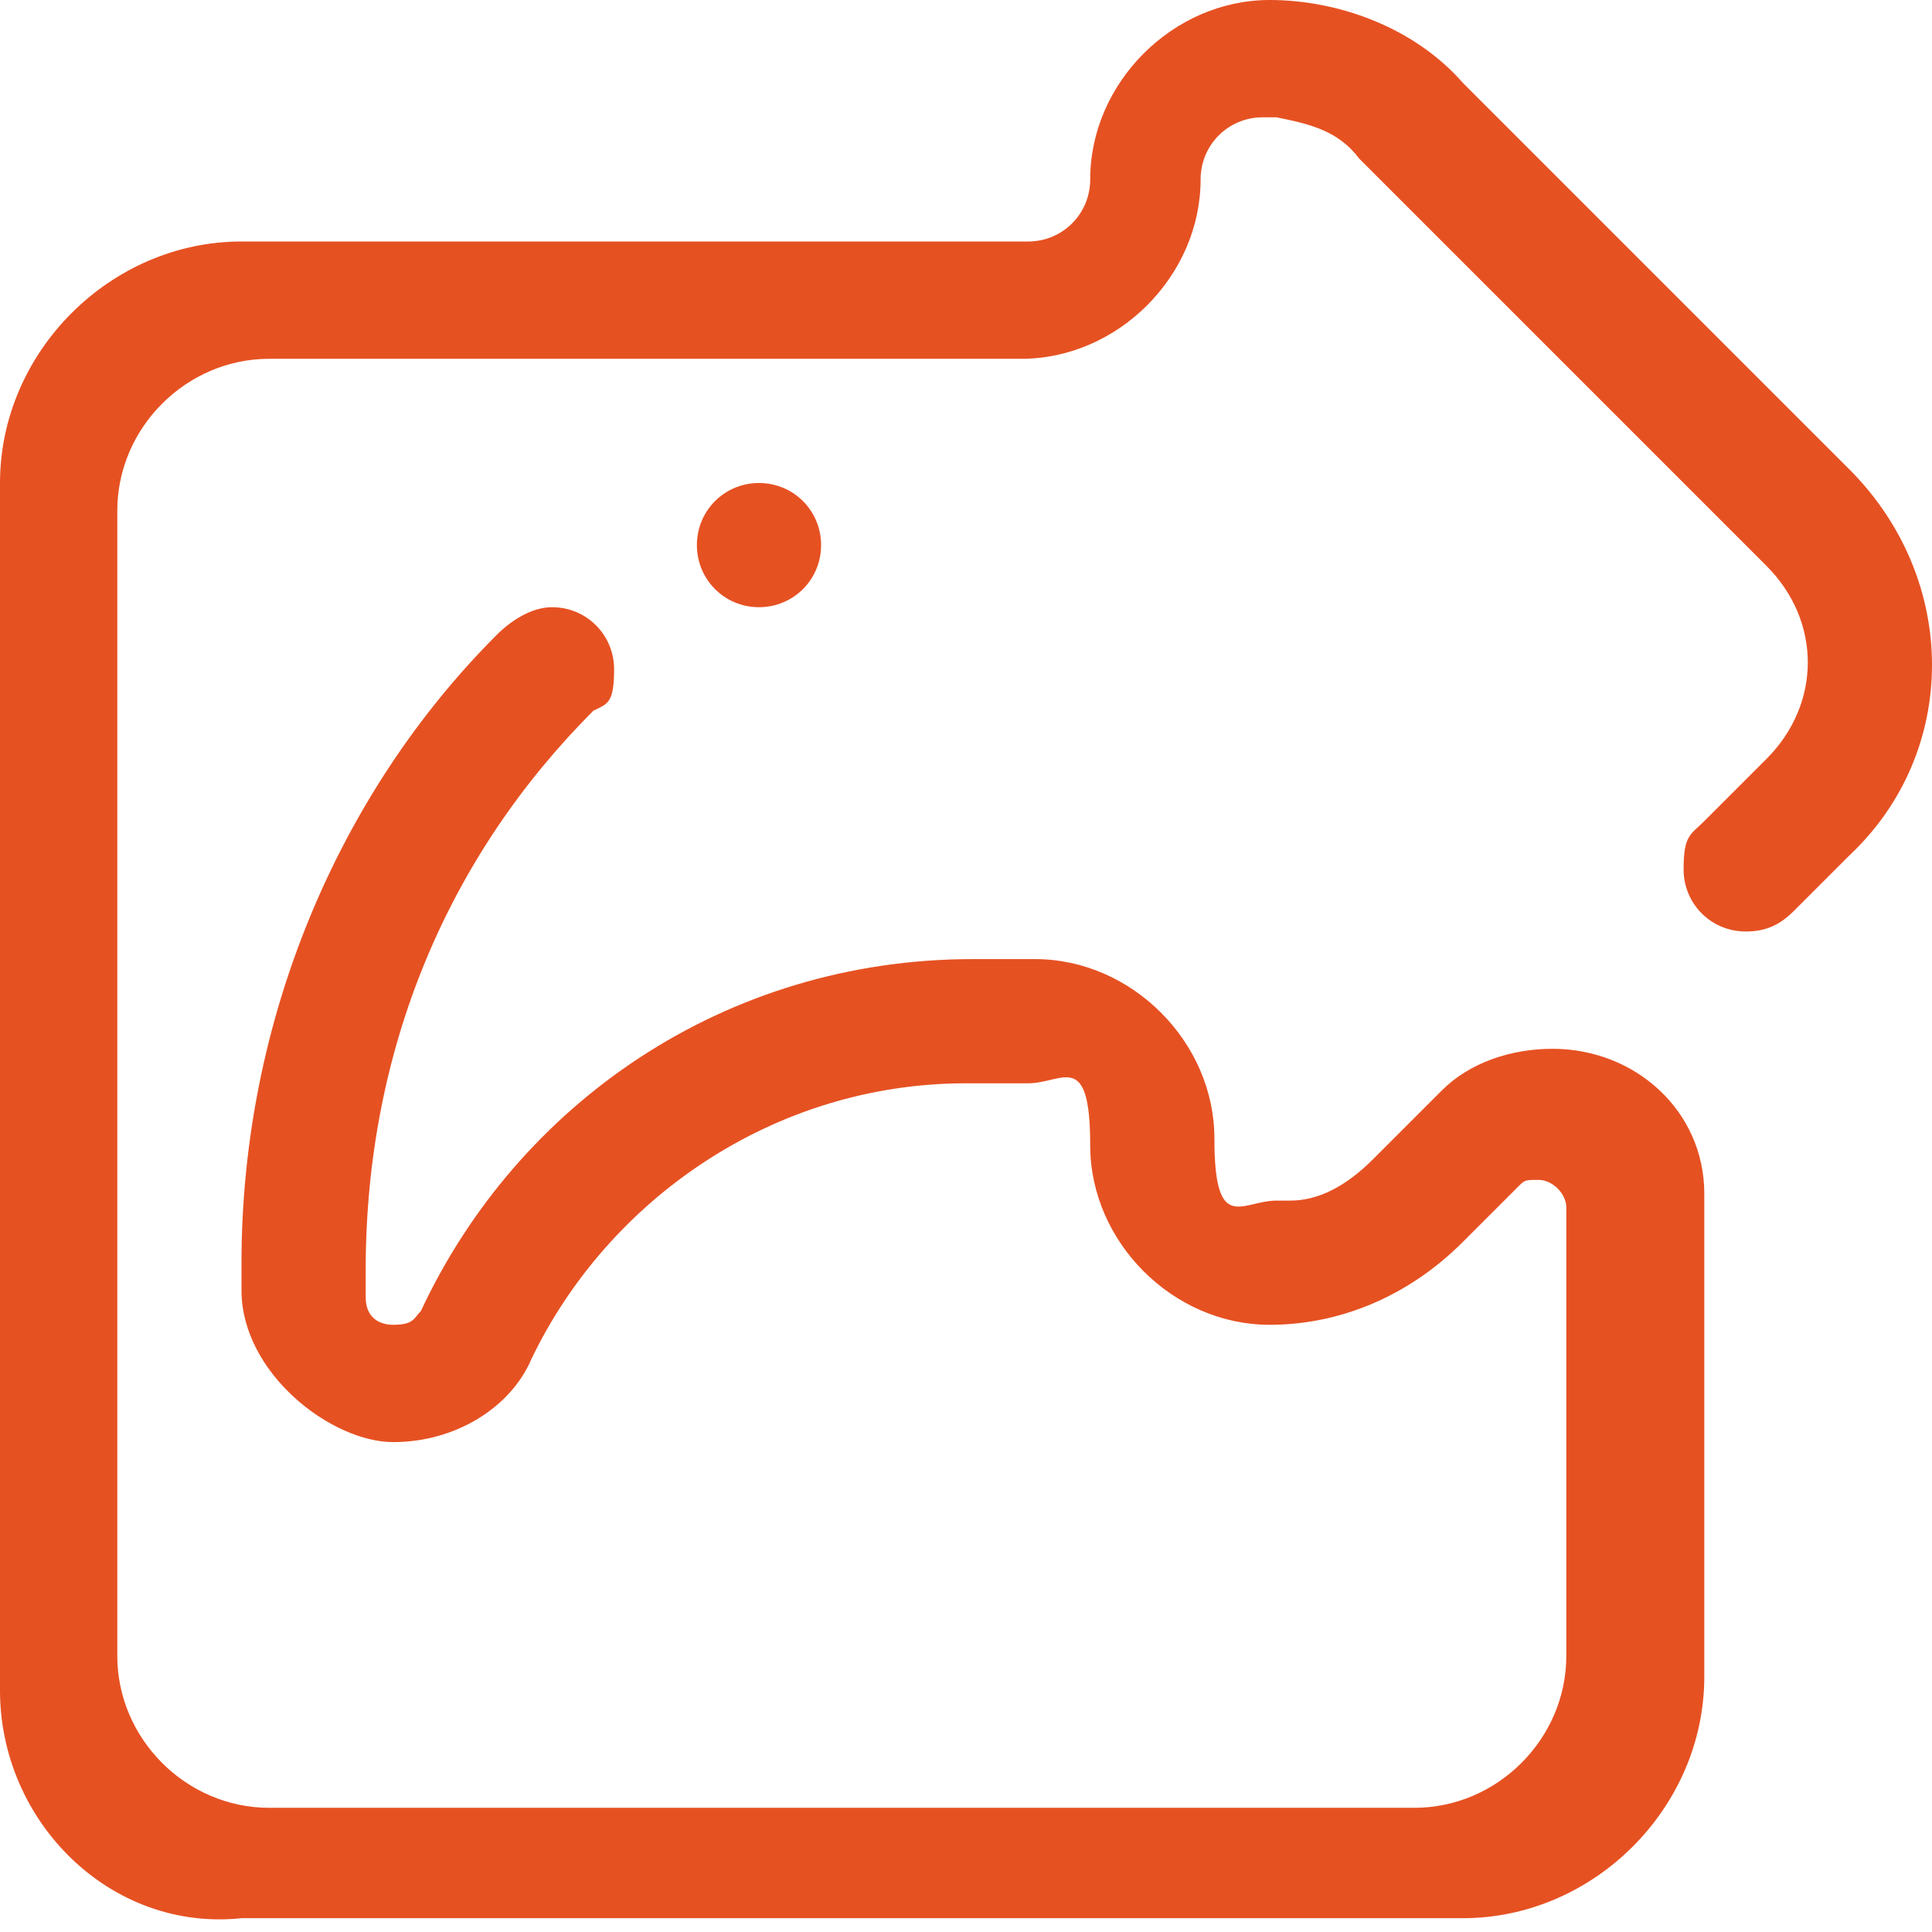 <?xml version="1.0" encoding="utf-8"?>
<!-- Generator: Adobe Illustrator 27.0.0, SVG Export Plug-In . SVG Version: 6.00 Build 0)  -->
<svg version="1.1" id="Layer_1" xmlns="http://www.w3.org/2000/svg" xmlns:xlink="http://www.w3.org/1999/xlink" x="0px" y="0px"
	 width="28px" height="28px" viewBox="0 0 28 28" style="enable-background:new 0 0 28 28;" xml:space="preserve">
<style type="text/css">
	.st0{fill-rule:evenodd;clip-rule:evenodd;fill:#E65122;}
</style>
<g>
	<path class="st0" d="M10.1,7.9c0-0.5,0.4-0.9,0.9-0.9s0.9,0.4,0.9,0.9s-0.4,0.9-0.9,0.9S10.1,8.4,10.1,7.9z M26.8,12.4L26,13.2
		c-0.2,0.2-0.4,0.3-0.7,0.3c-0.5,0-0.9-0.4-0.9-0.9c0-0.5,0.1-0.5,0.3-0.7l0.9-0.9c0.8-0.8,0.8-2,0-2.8l-5.9-5.9
		c-0.3-0.4-0.7-0.5-1.2-0.6c0,0-0.1,0-0.2,0c-0.5,0-0.9,0.4-0.9,0.9c0,1.4-1.2,2.6-2.6,2.6H3.9c-1.2,0-2.2,1-2.2,2.2V24
		c0,1.2,1,2.2,2.2,2.2h16.6c1.2,0,2.2-1,2.2-2.2v-6.5c0-0.2-0.2-0.4-0.4-0.4s-0.2,0-0.3,0.1L21.2,18c-0.8,0.8-1.8,1.2-2.8,1.2
		c-1.4,0-2.6-1.2-2.6-2.6c0-1.4-0.4-0.9-0.9-0.9H14c-2.8,0-5.2,1.7-6.3,4c-0.3,0.7-1.1,1.2-2,1.2s-2.2-1-2.2-2.2v-0.4
		c0-3.5,1.4-6.8,3.7-9.1C7.4,9,7.7,8.8,8,8.8c0.5,0,0.9,0.4,0.9,0.9s-0.1,0.5-0.3,0.6c-2.1,2.1-3.3,4.9-3.3,8.1v0.4
		c0,0.3,0.2,0.4,0.4,0.4C6,19.2,6,19.1,6.1,19c0,0,0,0,0,0c1.4-3,4.4-5.1,8-5.1H15c1.4,0,2.6,1.2,2.6,2.6c0,1.4,0.4,0.9,0.9,0.9
		c0.5,0,0.1,0,0.2,0c0.4,0,0.8-0.2,1.2-0.6l1-1c0.4-0.4,1-0.6,1.6-0.6c1.2,0,2.2,0.9,2.2,2.1v7c0,1.9-1.6,3.5-3.5,3.5H3.5
		C1.6,28,0,26.4,0,24.5V7c0-1.9,1.6-3.5,3.5-3.5h11.4c0.5,0,0.9-0.4,0.9-0.9c0-1.4,1.2-2.6,2.6-2.6c1,0,2.1,0.4,2.8,1.2l5.6,5.6
		C28.4,8.4,28.4,10.9,26.8,12.4L26.8,12.4z"/>
</g>
</svg>
